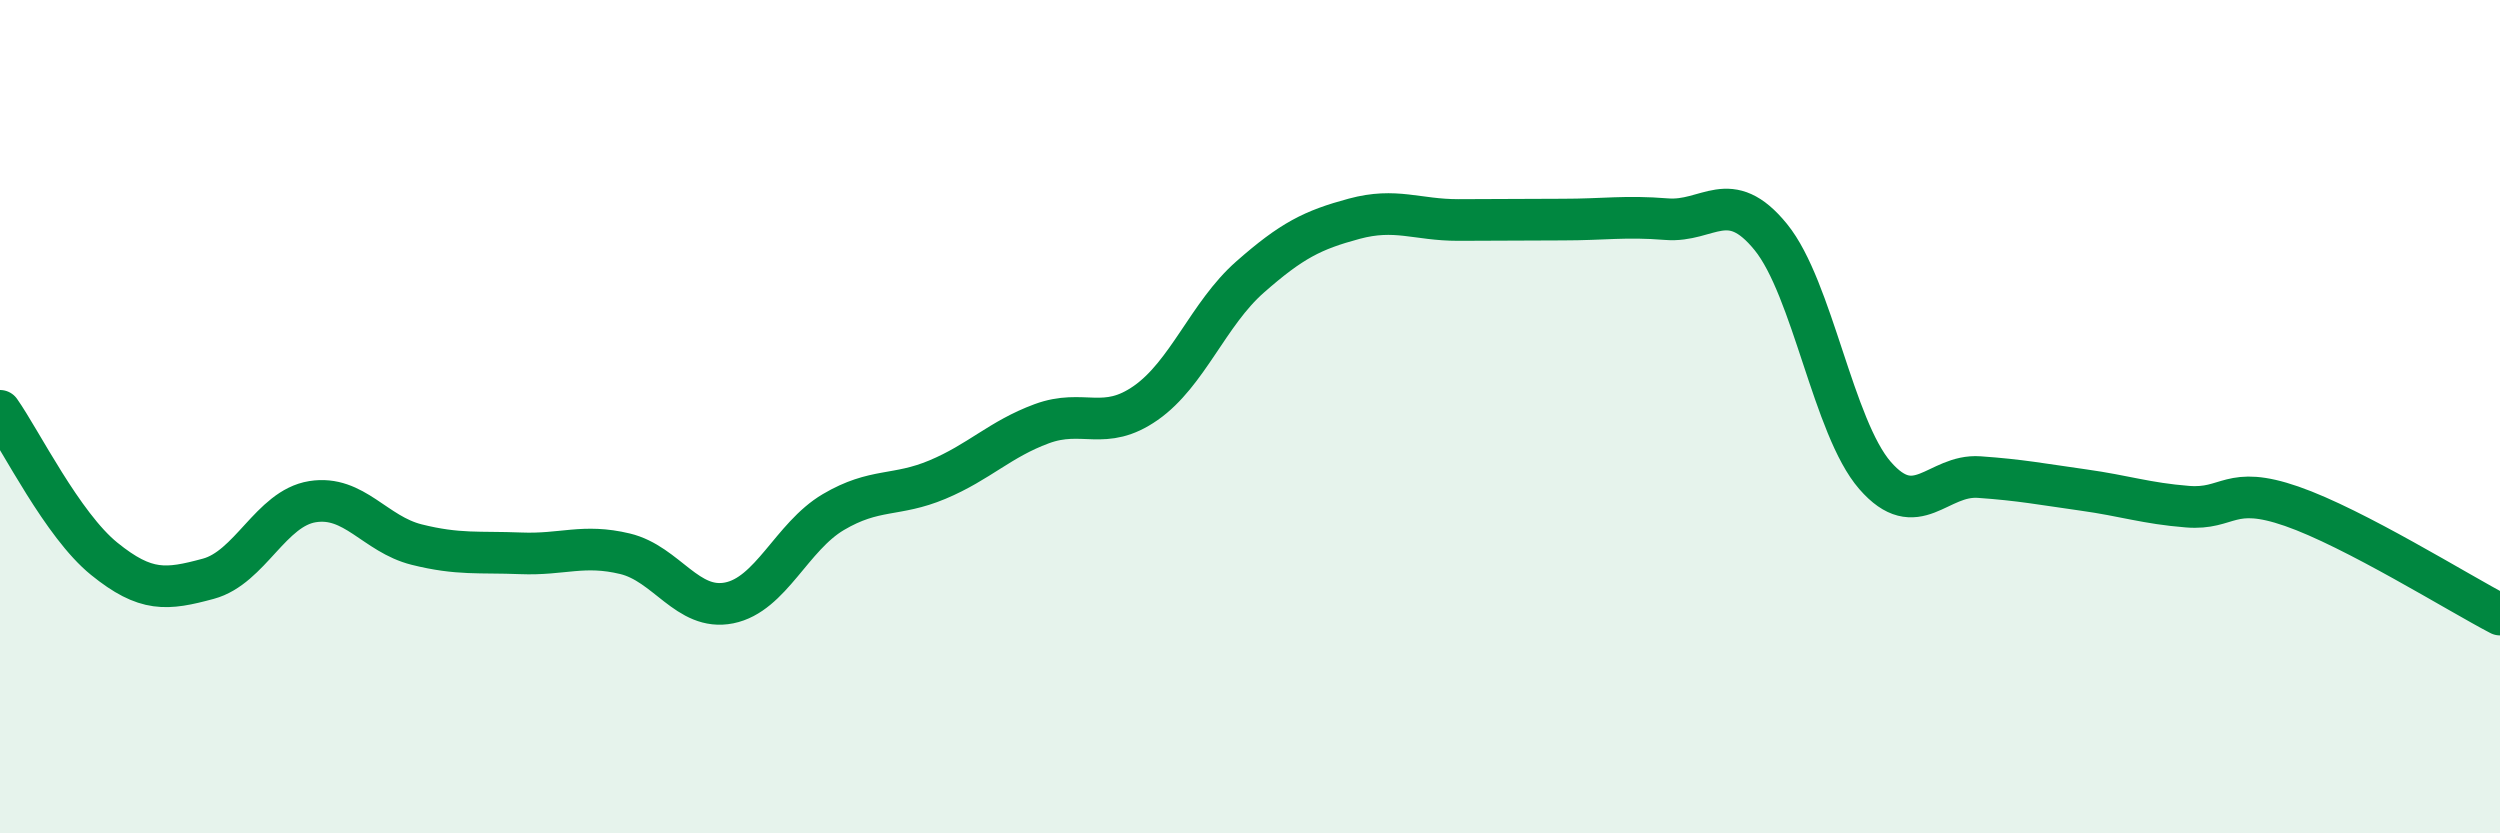 
    <svg width="60" height="20" viewBox="0 0 60 20" xmlns="http://www.w3.org/2000/svg">
      <path
        d="M 0,9.86 C 0.5,10.57 1.5,12.6 2.5,13.41 C 3.5,14.22 4,14.16 5,13.89 C 6,13.62 6.5,12.2 7.5,12.04 C 8.5,11.88 9,12.82 10,13.07 C 11,13.32 11.5,13.24 12.5,13.28 C 13.5,13.32 14,13.05 15,13.29 C 16,13.53 16.5,14.67 17.5,14.47 C 18.5,14.27 19,12.88 20,12.29 C 21,11.7 21.5,11.93 22.5,11.51 C 23.5,11.09 24,10.54 25,10.17 C 26,9.8 26.5,10.37 27.5,9.67 C 28.5,8.97 29,7.53 30,6.65 C 31,5.77 31.5,5.52 32.5,5.25 C 33.5,4.98 34,5.28 35,5.28 C 36,5.28 36.5,5.27 37.5,5.27 C 38.5,5.27 39,5.18 40,5.26 C 41,5.34 41.5,4.46 42.5,5.69 C 43.5,6.92 44,10.26 45,11.41 C 46,12.56 46.5,11.38 47.5,11.45 C 48.5,11.52 49,11.62 50,11.76 C 51,11.9 51.5,12.08 52.5,12.16 C 53.5,12.24 53.5,11.63 55,12.15 C 56.5,12.67 59,14.23 60,14.75L60 20L0 20Z"
        fill="#008740"
        opacity="0.1"
        stroke-linecap="round"
        stroke-linejoin="round"
      />
      <path
        d="M 0,9.86 C 0.5,10.57 1.5,12.6 2.5,13.41 C 3.5,14.22 4,14.16 5,13.89 C 6,13.62 6.5,12.2 7.5,12.04 C 8.5,11.88 9,12.82 10,13.07 C 11,13.32 11.5,13.24 12.5,13.28 C 13.5,13.32 14,13.05 15,13.29 C 16,13.53 16.5,14.67 17.5,14.47 C 18.5,14.27 19,12.88 20,12.29 C 21,11.7 21.5,11.93 22.5,11.51 C 23.5,11.09 24,10.54 25,10.17 C 26,9.8 26.5,10.37 27.5,9.67 C 28.5,8.97 29,7.53 30,6.65 C 31,5.77 31.5,5.52 32.5,5.25 C 33.5,4.98 34,5.28 35,5.28 C 36,5.28 36.5,5.27 37.5,5.27 C 38.5,5.27 39,5.18 40,5.26 C 41,5.34 41.5,4.46 42.5,5.69 C 43.5,6.92 44,10.26 45,11.41 C 46,12.56 46.5,11.38 47.5,11.45 C 48.5,11.52 49,11.62 50,11.76 C 51,11.9 51.5,12.08 52.5,12.16 C 53.5,12.24 53.5,11.63 55,12.15 C 56.5,12.67 59,14.23 60,14.75"
        stroke="#008740"
        stroke-width="1"
        fill="none"
        stroke-linecap="round"
        stroke-linejoin="round"
      />
    </svg>
  